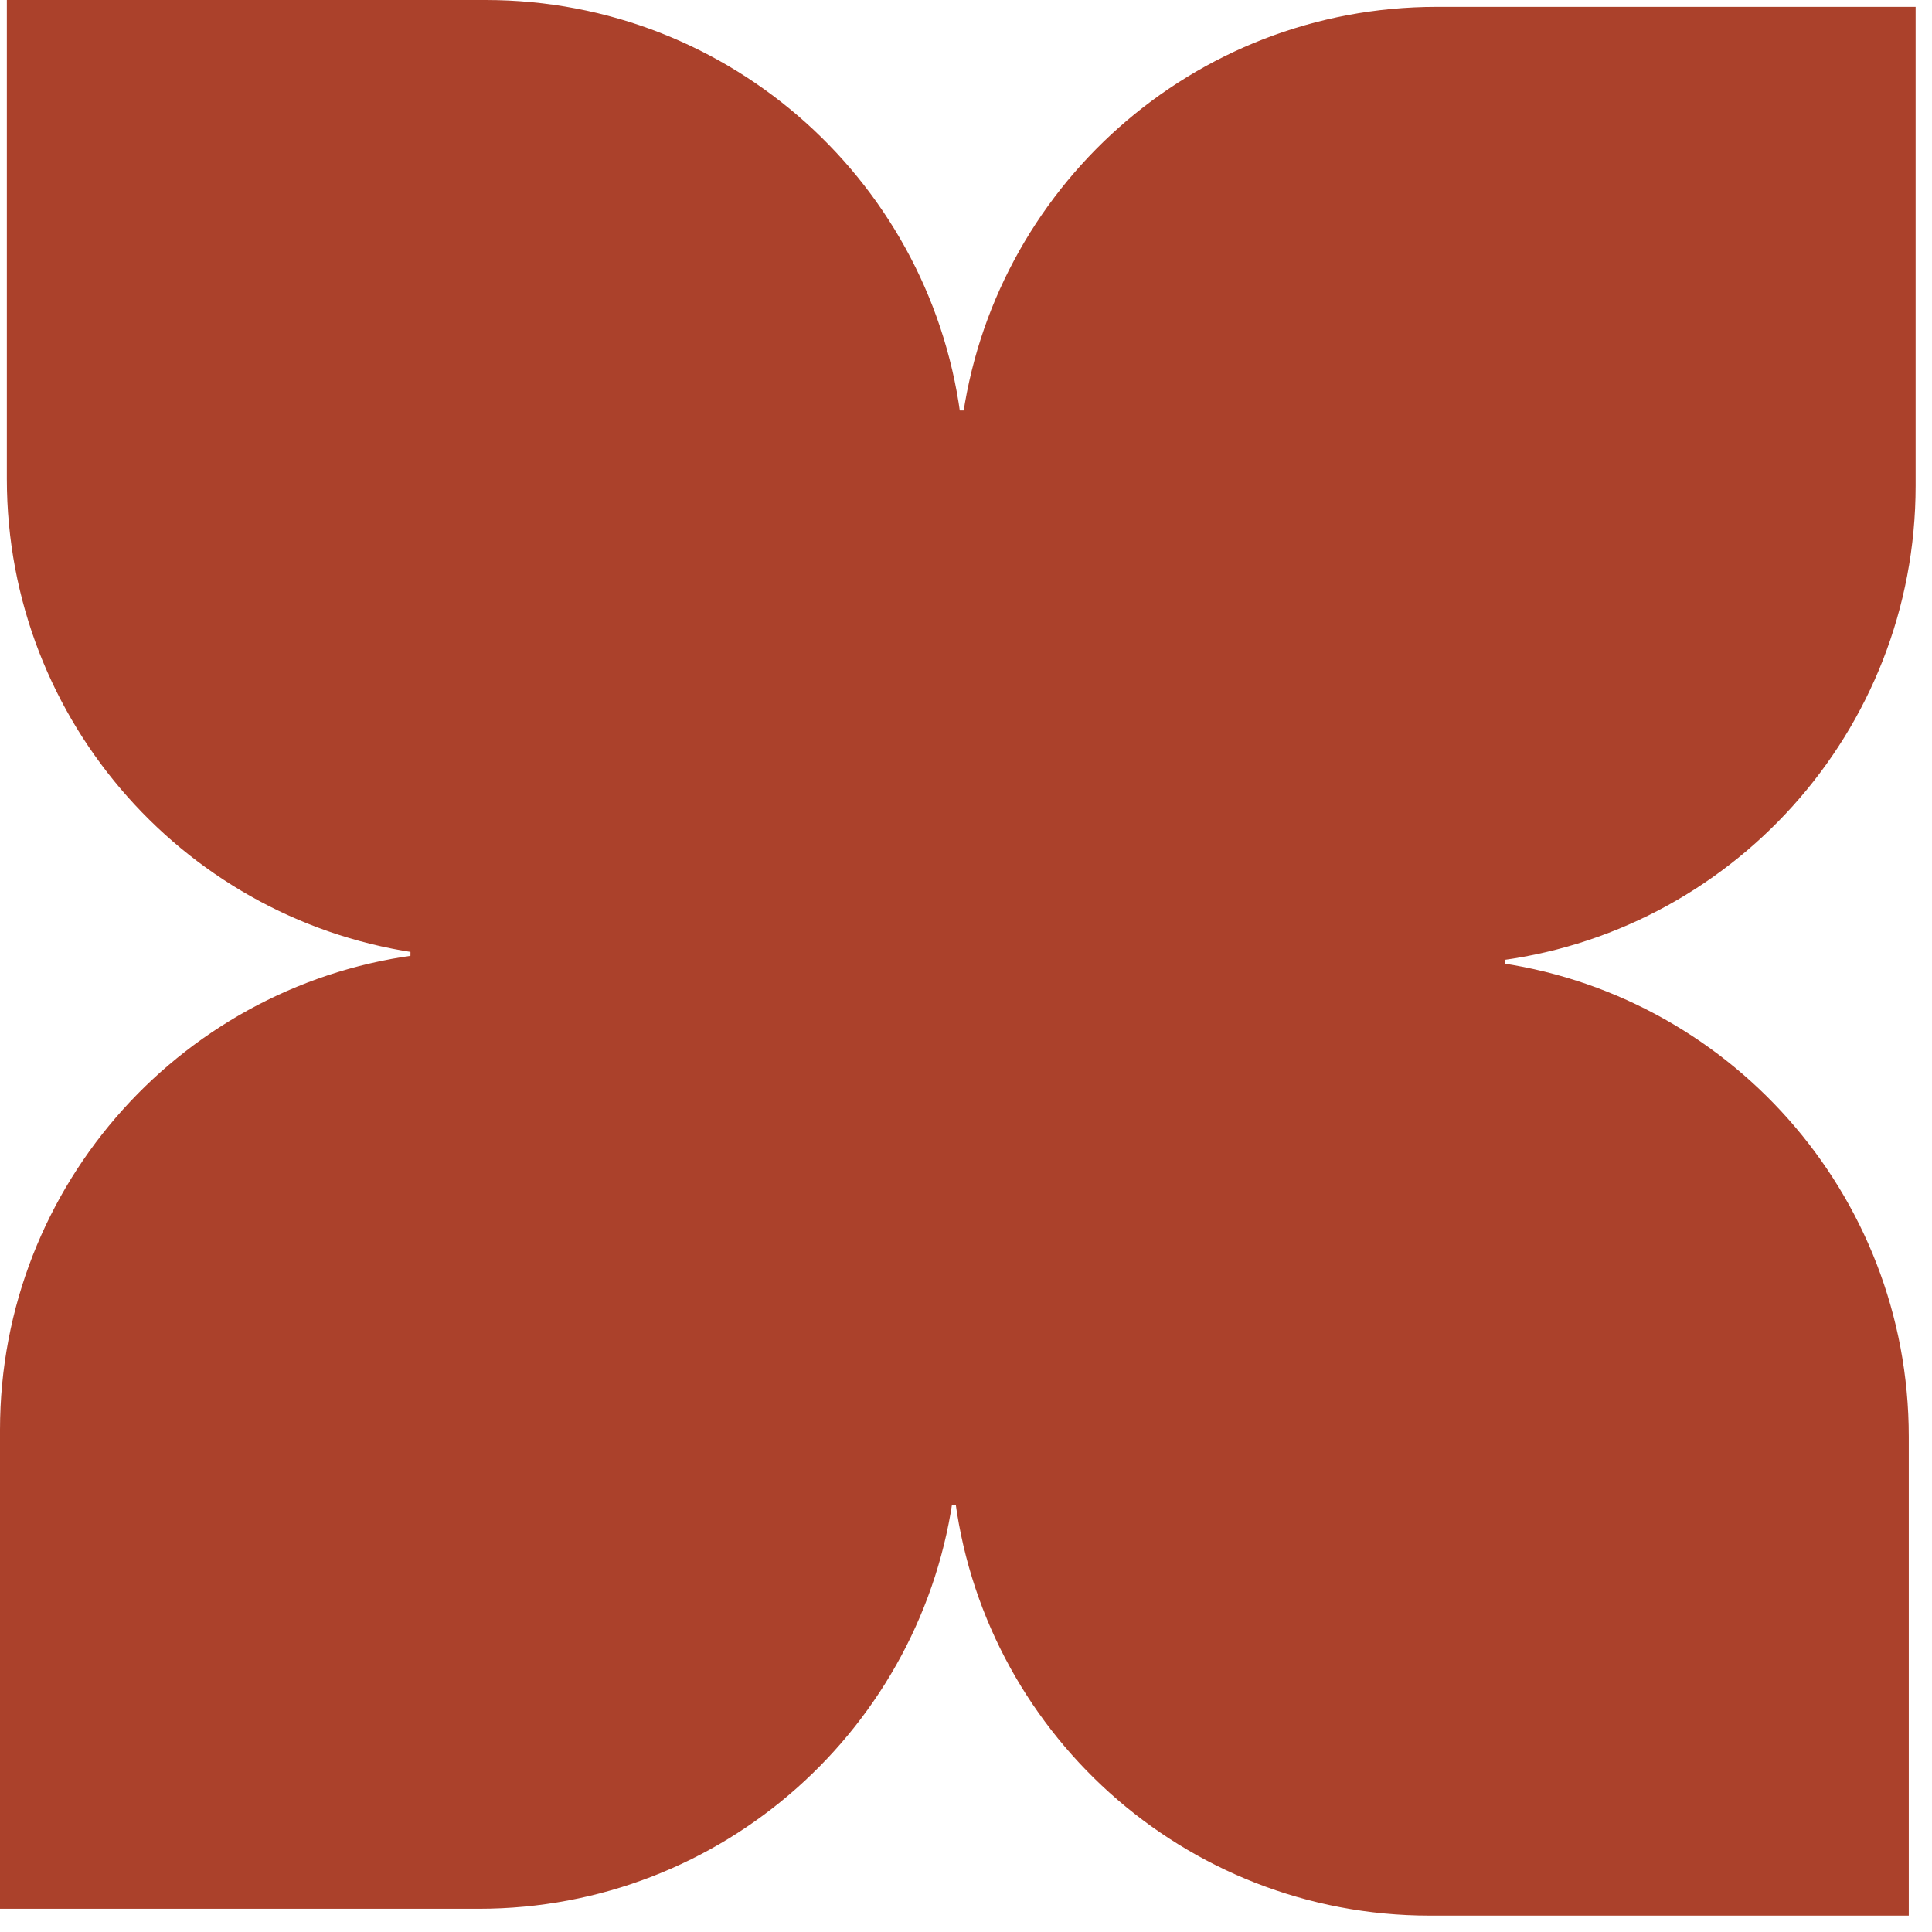 <svg preserveAspectRatio="none" width="100%" height="100%" overflow="visible" style="display: block;" viewBox="0 0 59 59" fill="none" xmlns="http://www.w3.org/2000/svg">
<path id="Vector" d="M14.834 0.5C22.096 0.5 28.079 5.981 28.87 13.031L29.863 13.038C30.745 6.085 36.682 0.709 43.875 0.709H58V14.834C58 22.096 52.519 28.079 45.469 28.87L45.462 29.863C52.415 30.745 57.791 36.682 57.791 43.875V58H43.666C36.404 58 30.421 52.519 29.63 45.469L28.637 45.462C27.755 52.415 21.817 57.791 14.625 57.791H0.5V43.666C0.5 36.404 5.981 30.421 13.031 29.63L13.038 28.637C6.085 27.755 0.709 21.817 0.709 14.625V0.5H14.834Z" fill="#AB412B" stroke="#AB412B"/>
</svg>
